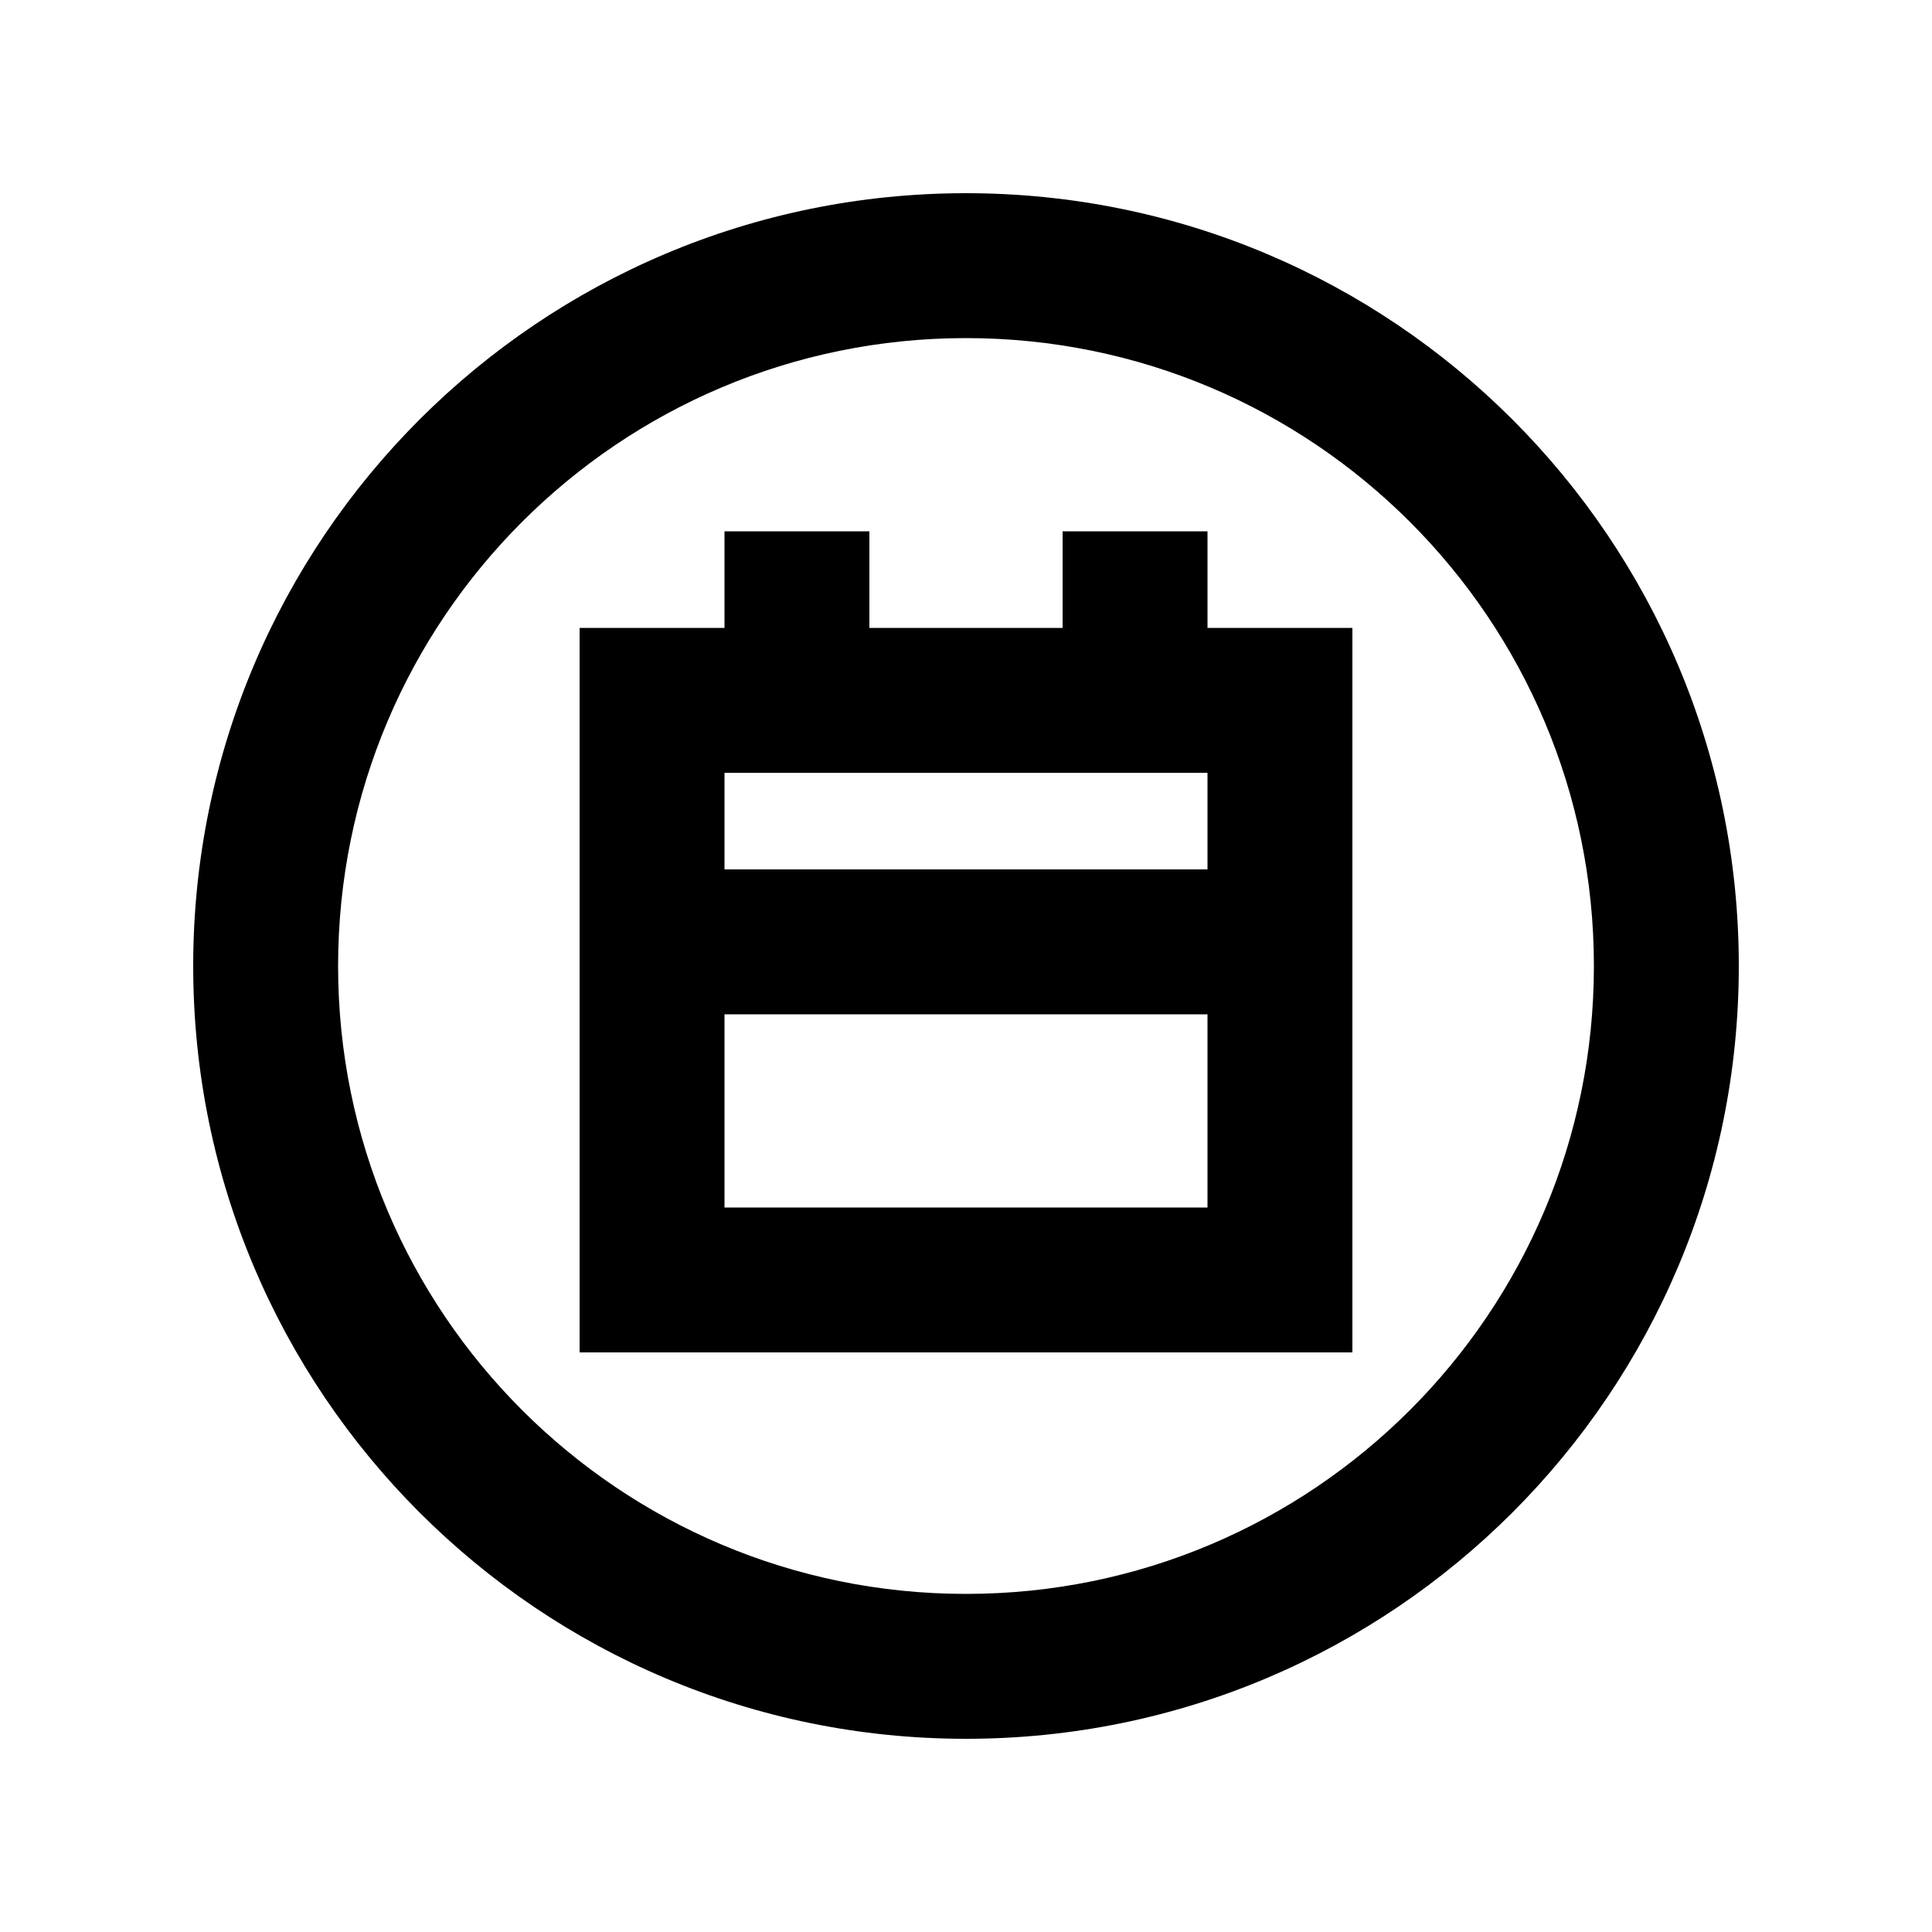 <svg xmlns="http://www.w3.org/2000/svg" viewBox="0 0 640 640"><!--! Font Awesome Pro 7.1.0 by @fontawesome - https://fontawesome.com License - https://fontawesome.com/license (Commercial License) Copyright 2025 Fonticons, Inc. --><path fill="currentColor" d="M528 320C528 205.1 434.9 112 320 112C205.1 112 112 205.1 112 320C112 434.9 205.1 528 320 528C434.9 528 528 434.9 528 320zM64 320C64 178.6 178.6 64 320 64C461.4 64 576 178.6 576 320C576 461.4 461.4 576 320 576C178.6 576 64 461.4 64 320zM288 176L288 208L352 208L352 176L400 176L400 208L448 208L448 448L192 448L192 208L240 208L240 176L288 176zM400 288L400 256L240 256L240 288L400 288zM240 400L400 400L400 336L240 336L240 400z"/></svg>